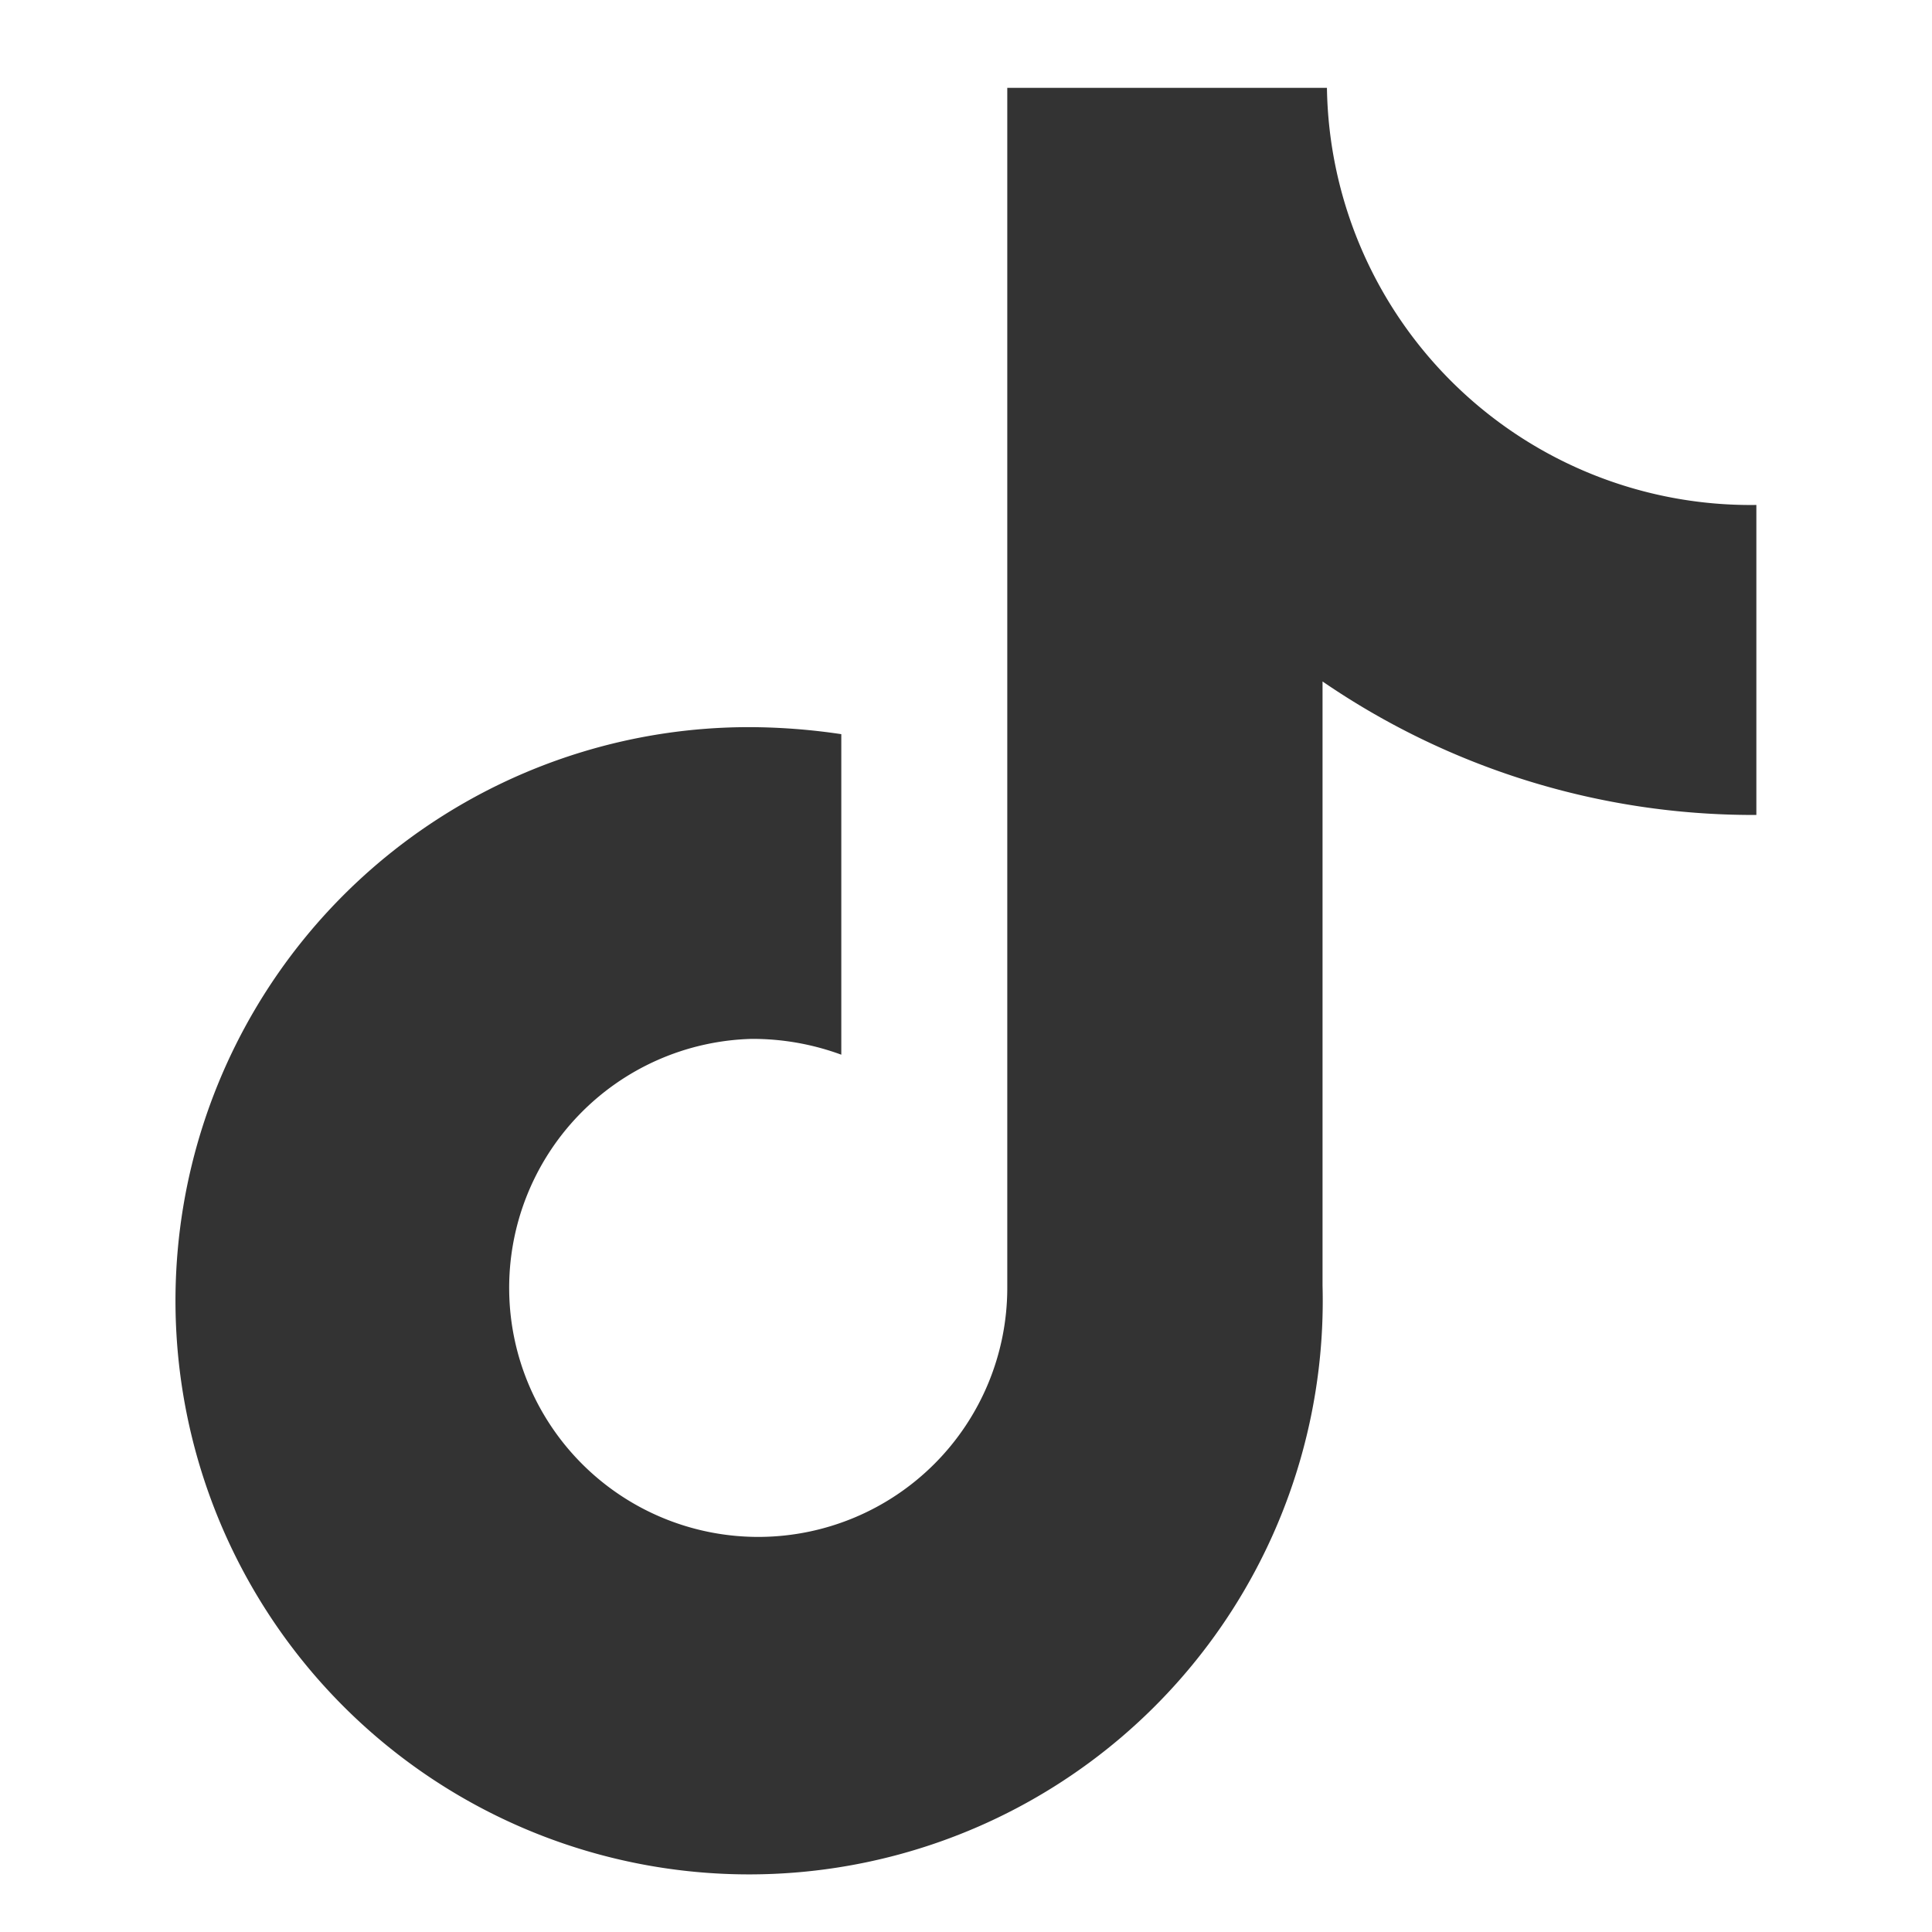 <svg xmlns="http://www.w3.org/2000/svg" width="22" height="22" viewBox="0 0 22 22">
  <defs>
    <style>
      .cls-1 {
        fill: #333333;
        fill-rule: evenodd;
      }
    </style>
  </defs>
  <path id="douyin" class="cls-1" d="M1677.97,6812.28a8.665,8.665,0,0,1-4.91-1.52v6.88a6.532,6.532,0,1,1-6.53-6.36,7.2,7.2,0,0,1,1.05.08v3.65a2.921,2.921,0,0,0-1.02-.18,2.836,2.836,0,1,0,2.91,2.84V6804h3.64a4.824,4.824,0,0,0,4.89,4.75v3.53h-0.03" transform="translate(-1658 -6803)"/>
</svg>

